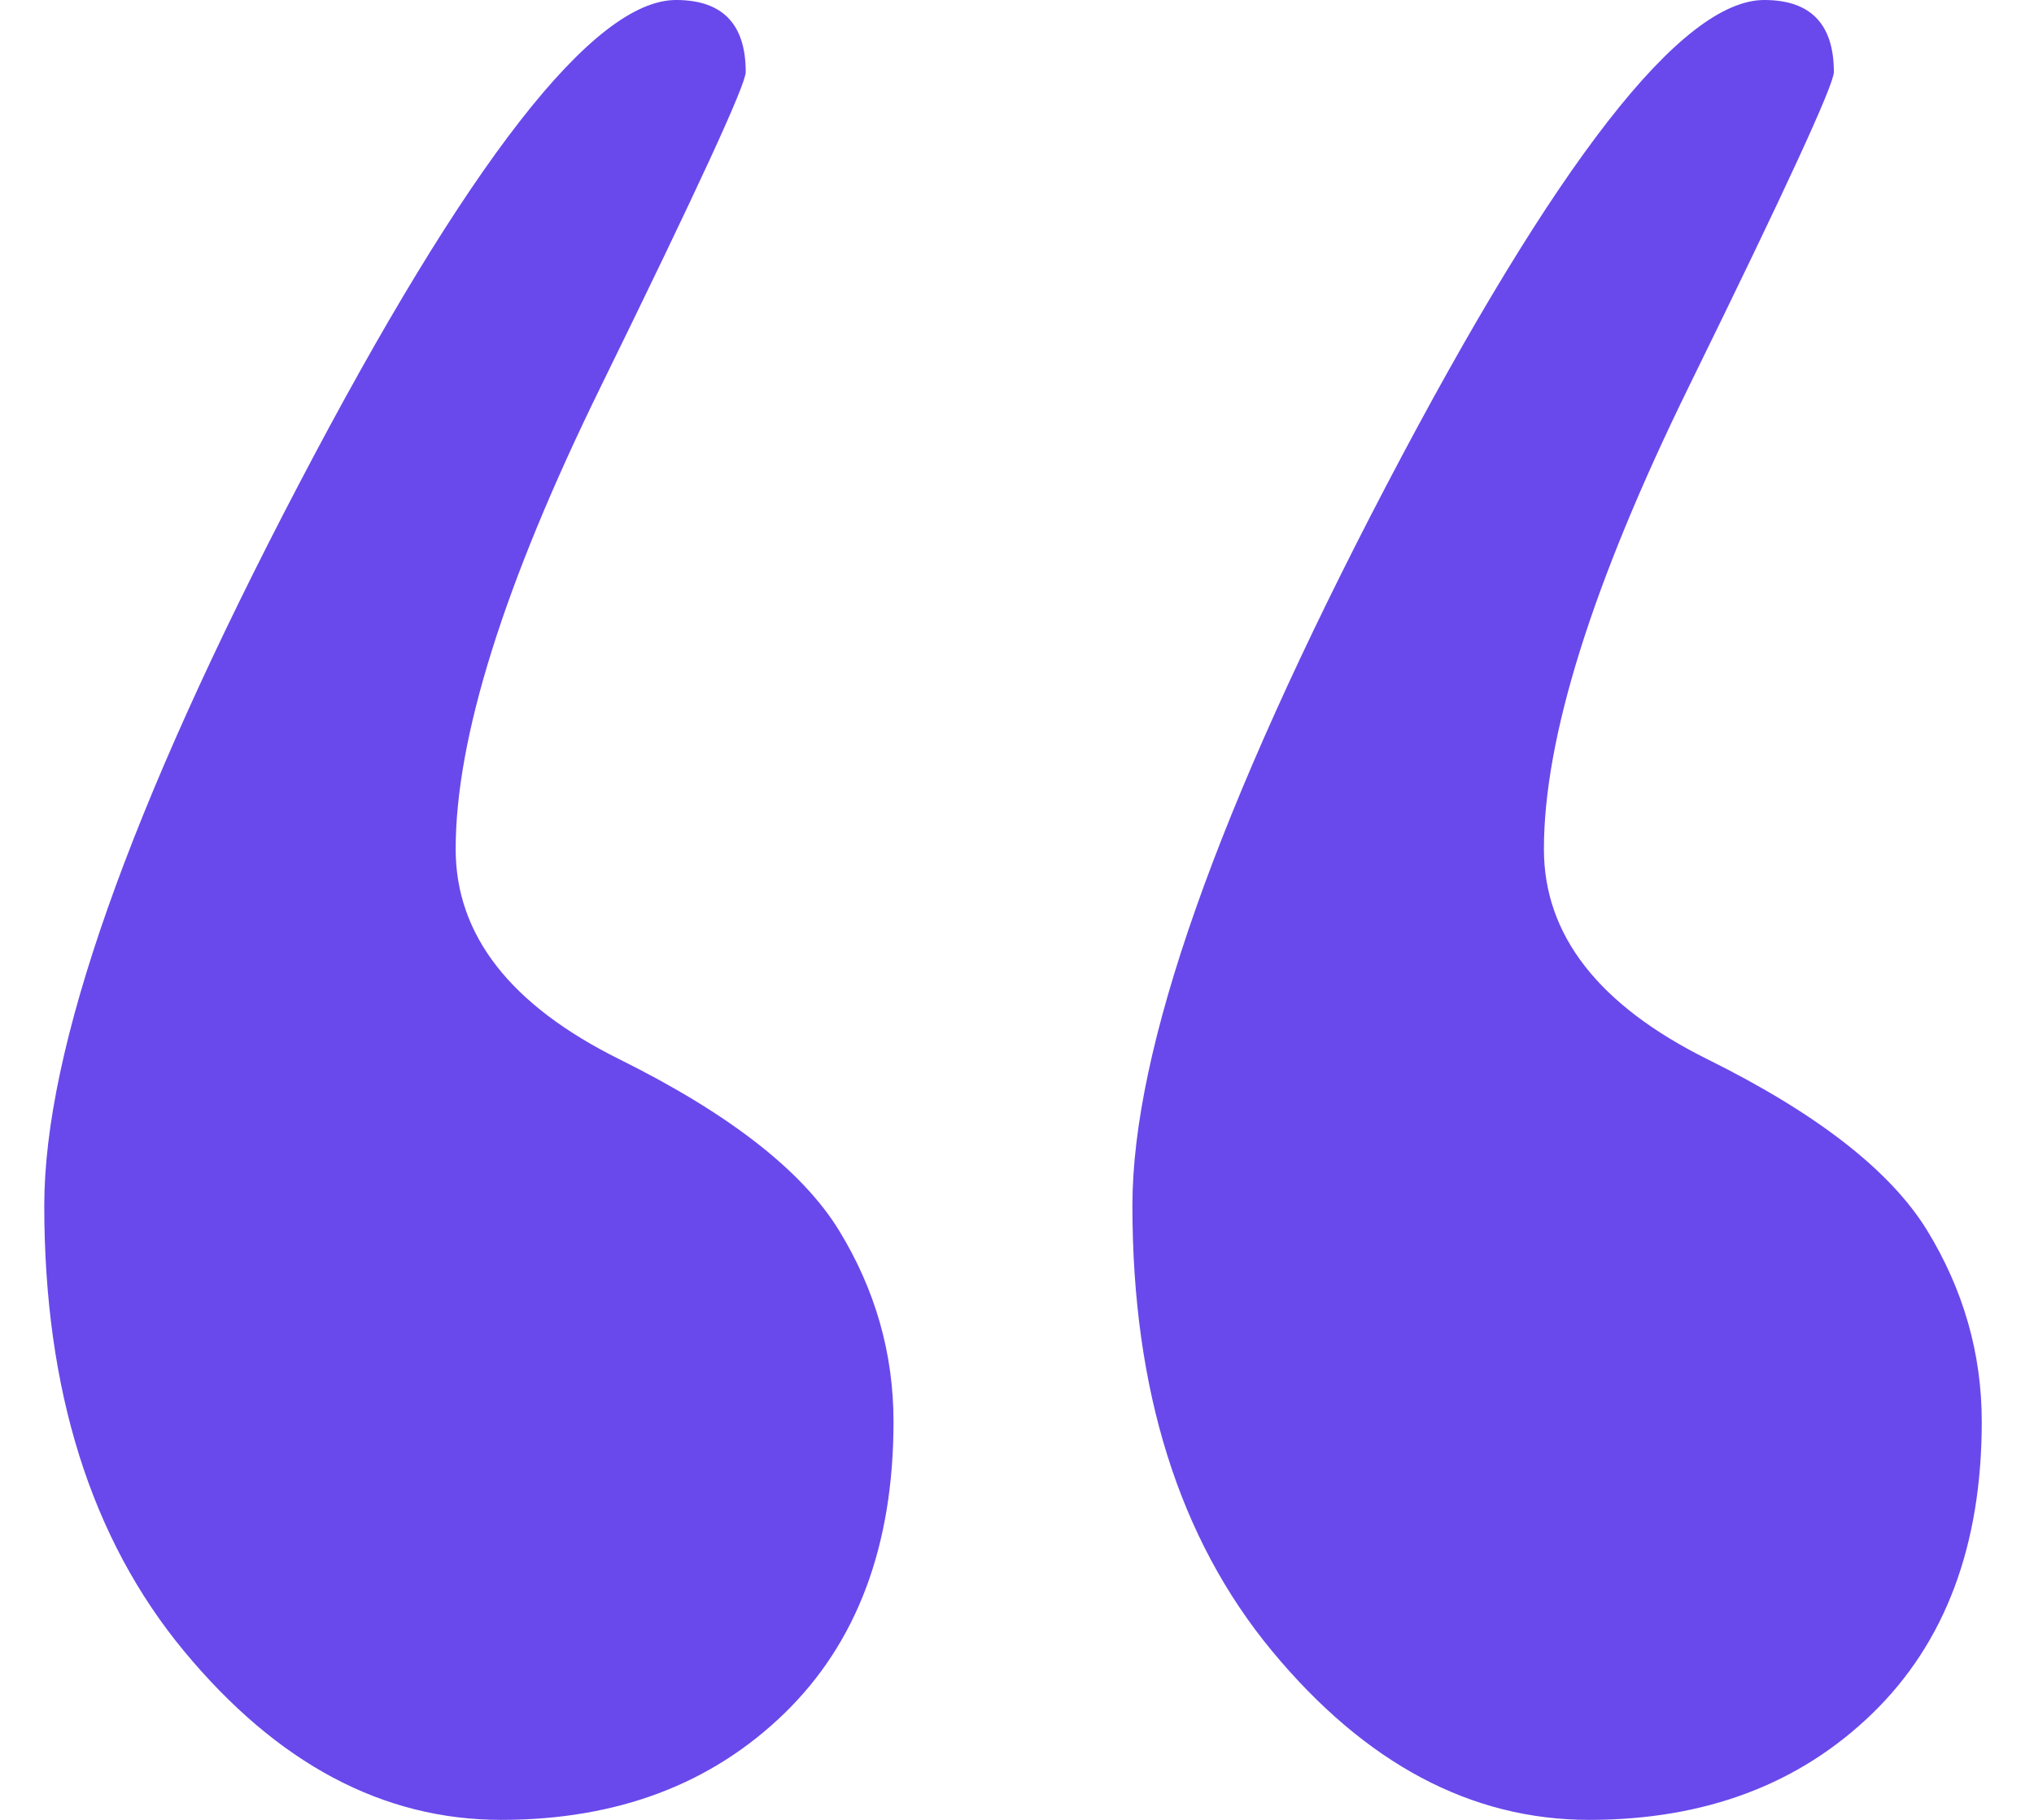 <svg width="38" height="34" viewBox="0 0 38 34" fill="none" xmlns="http://www.w3.org/2000/svg">
<path d="M29.69 34C27.482 34 25.506 32.948 23.766 30.847C22.026 28.746 21.156 25.971 21.156 22.525C21.156 19.598 22.74 15.111 25.902 9.067C29.067 3.021 31.418 0 32.961 0C33.826 0 34.261 0.449 34.261 1.346C34.261 1.583 33.359 3.542 31.551 7.225C29.746 10.908 28.844 13.789 28.844 15.864C28.844 17.471 29.867 18.782 31.91 19.795C33.956 20.81 35.317 21.873 36.001 22.983C36.68 24.092 37.024 25.285 37.024 26.56C37.024 28.873 36.342 30.691 34.978 32.014C33.615 33.336 31.852 34 29.69 34Z" fill="#6949EB"/>
<path d="M9.362 34C7.152 34 5.178 32.948 3.438 30.847C1.698 28.746 0.827 25.971 0.827 22.525C0.827 19.598 2.409 15.111 5.573 9.067C8.736 3.021 11.091 0 12.63 0C13.498 0 13.932 0.449 13.932 1.346C13.932 1.583 13.028 3.542 11.223 7.225C9.417 10.908 8.513 13.789 8.513 15.864C8.513 17.471 9.536 18.782 11.582 19.795C13.625 20.81 14.989 21.873 15.672 22.983C16.352 24.092 16.693 25.285 16.693 26.56C16.693 28.873 16.014 30.691 14.65 32.014C13.285 33.337 11.524 34 9.362 34Z" fill="#6949EB"/>
</svg>

